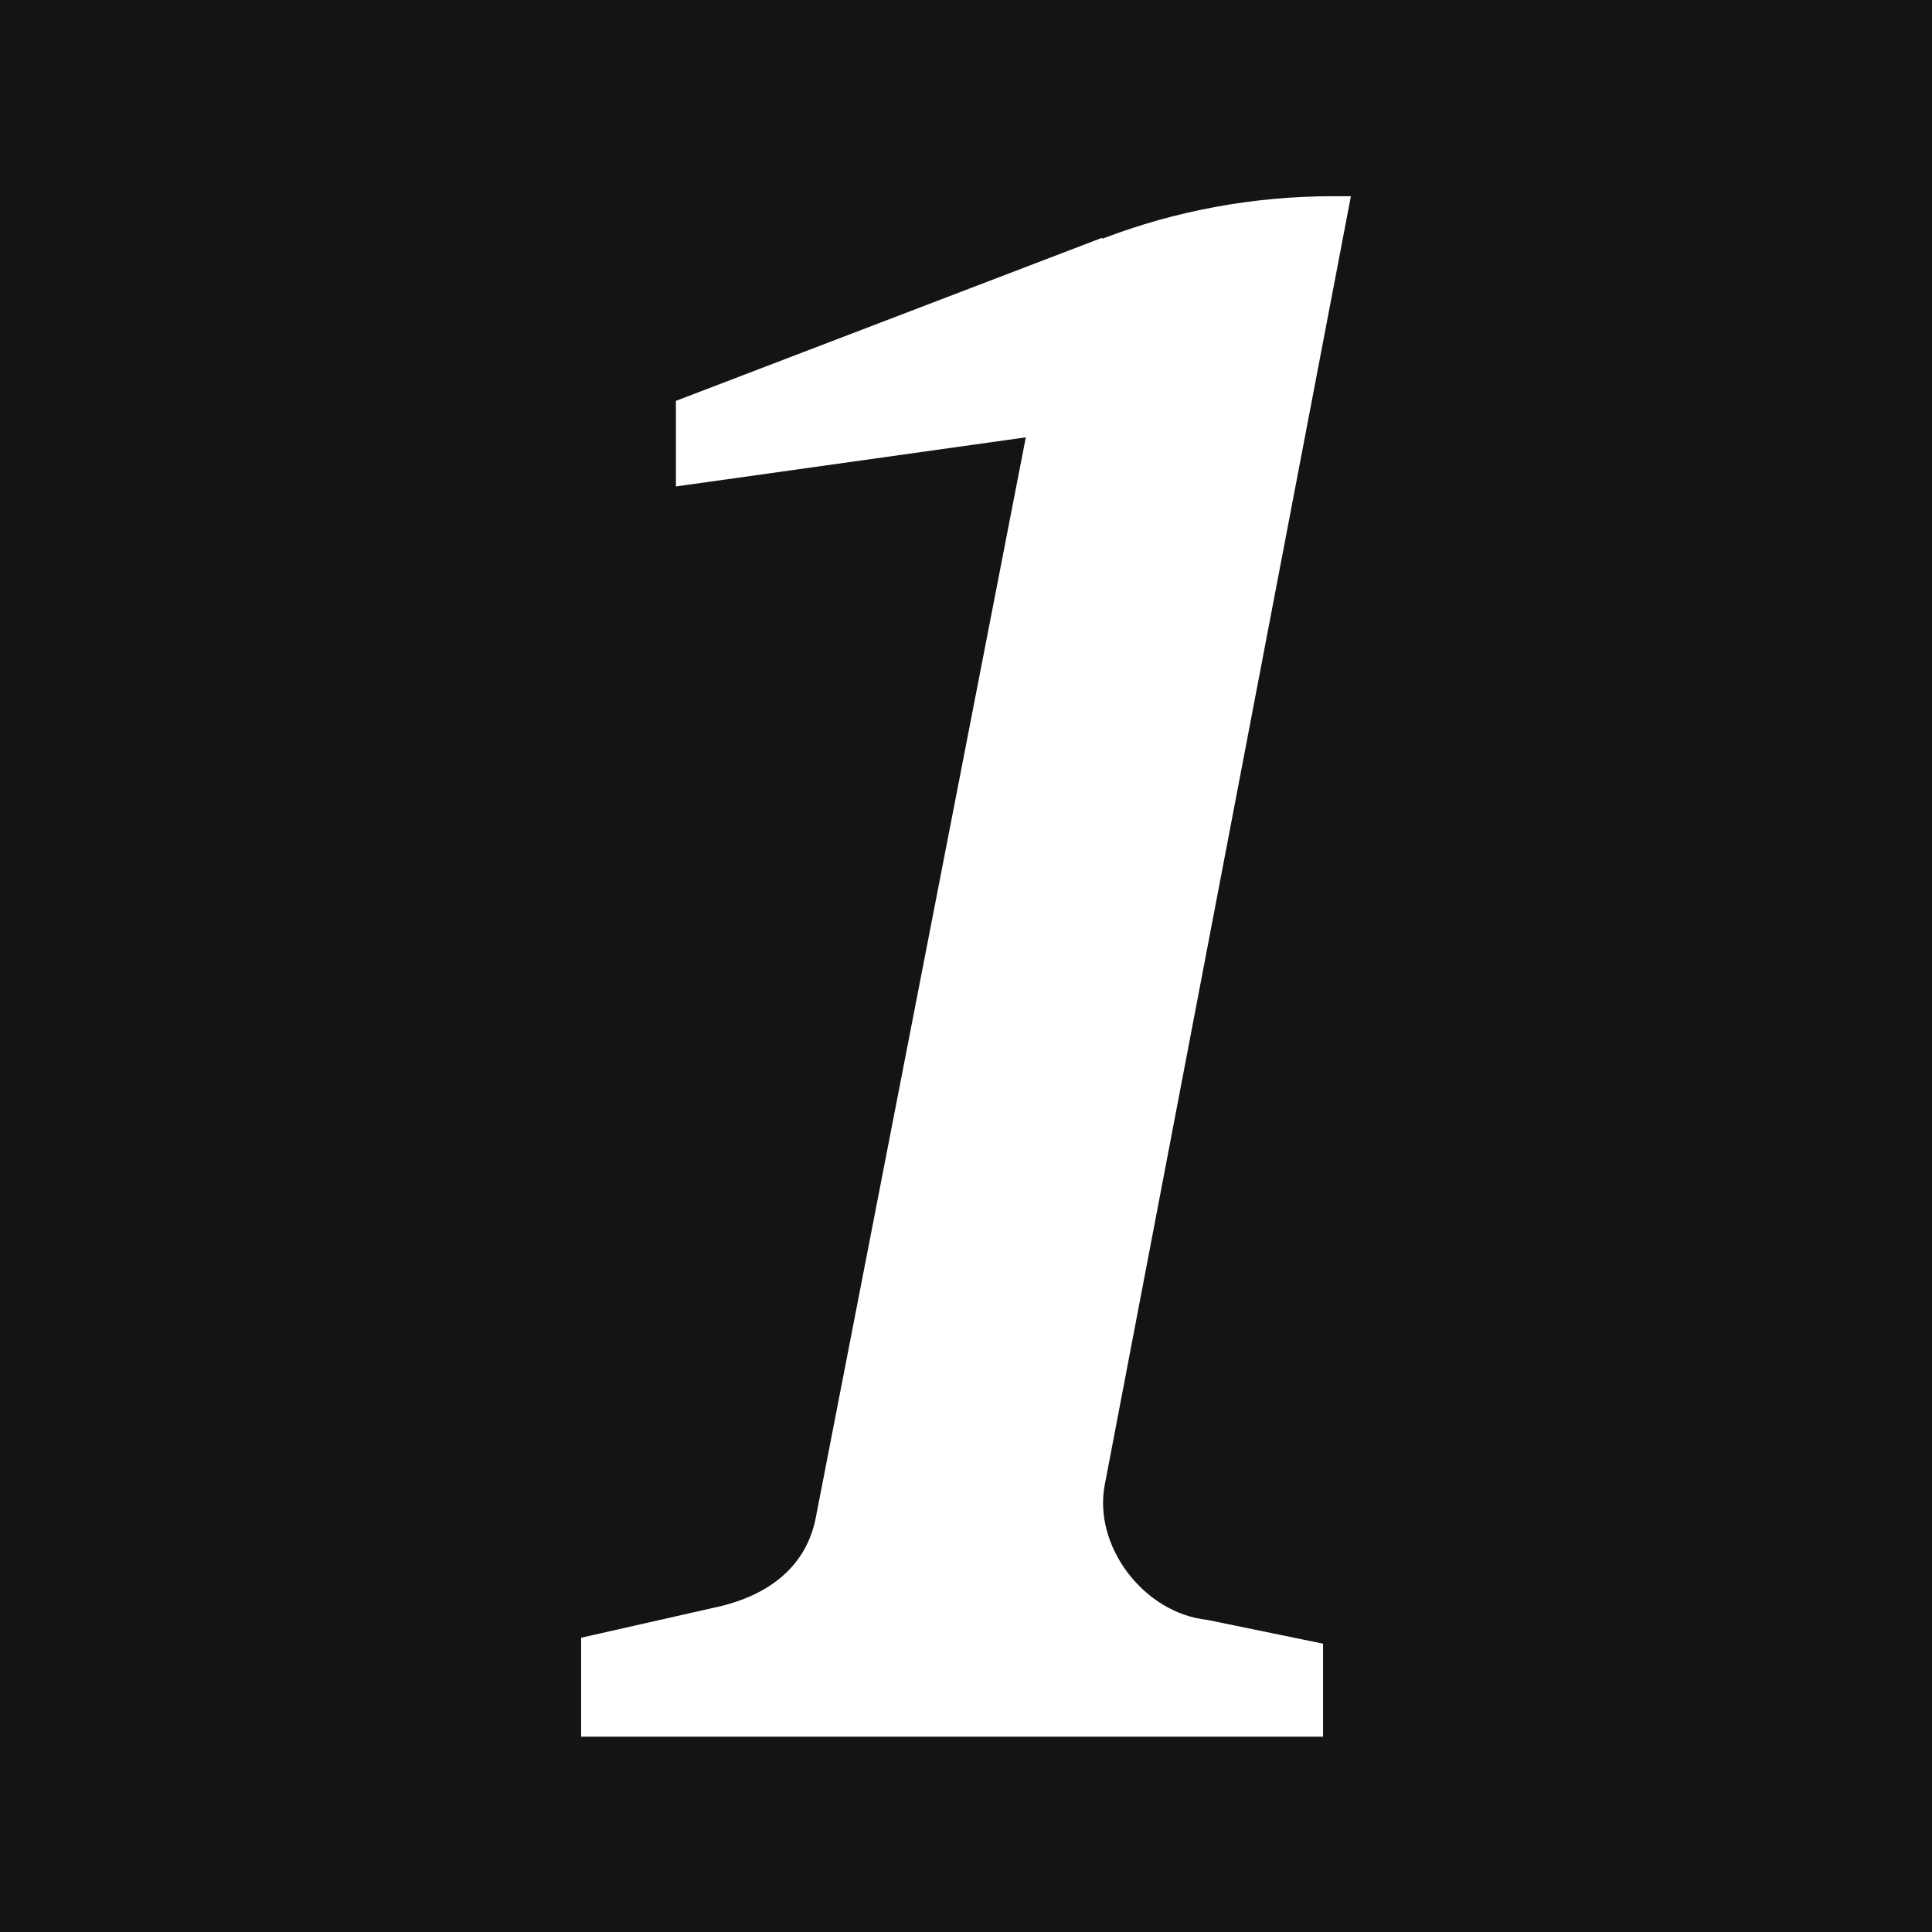 <svg width="512" height="512" viewBox="0 0 512 512" fill="none" xmlns="http://www.w3.org/2000/svg">
<rect width="512" height="512" fill="#141416"/>
<path d="M292.194 63.242C311.736 55.747 332.475 52 353.214 52H358L292.792 393.387C289.601 409.756 303.161 427.505 319.912 429.28L350.622 435.591V460.244H154V434.014L188.897 426.125C204.252 422.969 213.824 414.686 216.217 402.064L271.853 115.899L179.126 128.916V106.235L291.994 63.044L292.194 63.242Z" fill="white"/>
</svg>
